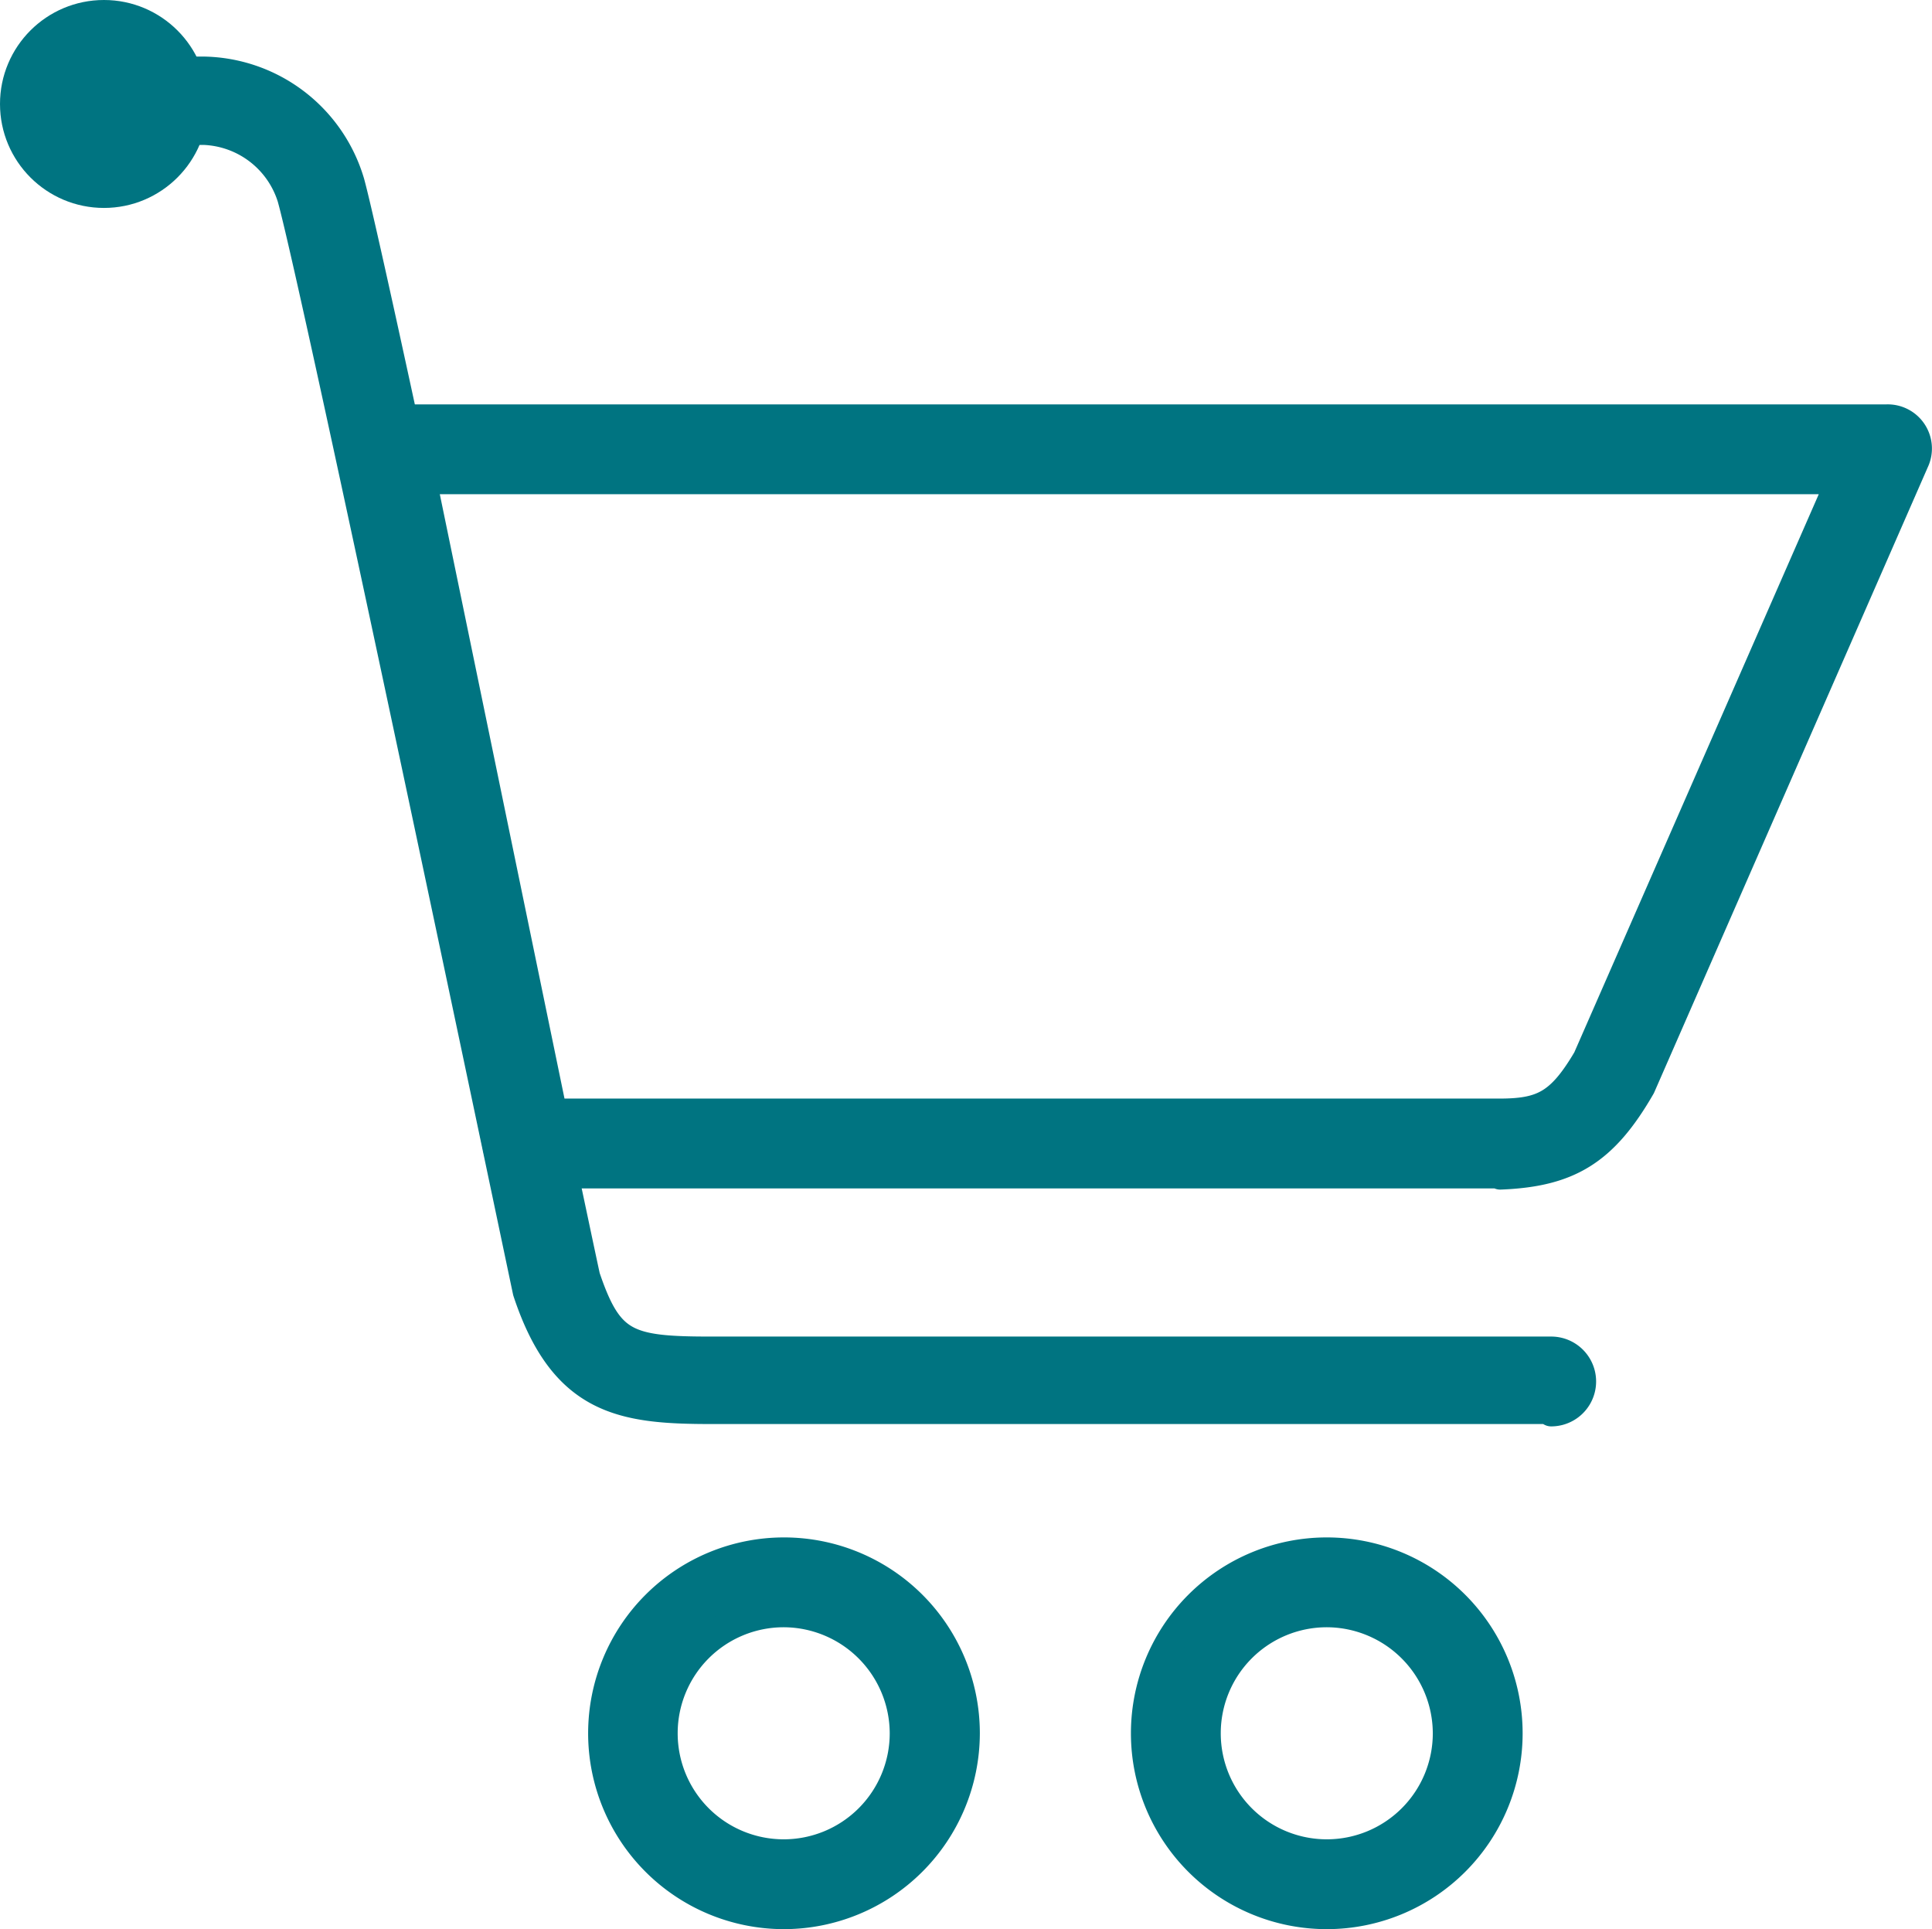 <svg xmlns="http://www.w3.org/2000/svg" viewBox="0 0 65.6 65.5"><defs><style>.cls-1{fill:#007481;stroke:#007481;stroke-linecap:round;stroke-linejoin:round;}</style></defs><g id="Layer_2" data-name="Layer 2"><g id="Layer_1-2" data-name="Layer 1"><g id="shopping_cart" data-name="shopping cart"><path class="cls-1" d="M26.61,65a6.15,6.15,0,1,1,6.16-6.15A6.16,6.16,0,0,1,26.61,65Zm0-10.25a4.1,4.1,0,1,0,4.1,4.1A4.11,4.11,0,0,0,26.61,54.75Z"/><path class="cls-1" d="M45.05,65a6.15,6.15,0,1,1,6.15-6.15A6.15,6.15,0,0,1,45.05,65Zm0-10.25a4.1,4.1,0,1,0,4.1,4.1A4.11,4.11,0,0,0,45.05,54.75Z"/><path class="cls-1" d="M50.91,39.85h-33a1,1,0,0,1-1-.82L12.06,15.46a1,1,0,0,1,1-1.23h51A1,1,0,0,1,65,15.66L55.71,36.89c-1.26,2.19-2.45,2.91-4.77,3ZM18.76,37.8H50.9c1.48,0,2.09-.3,3-1.84l8.62-19.68H14.32Z"/><path class="cls-1" d="M52.67,47.85H24.14c-3,0-5-.28-6.23-4-.1-.46-7.19-34.3-8-37.15a3.26,3.26,0,0,0-3-2.28H4.34a1,1,0,1,1,0-2H6.88a5.27,5.27,0,0,1,5,3.78c.8,2.91,7.69,35.77,8,37.16.78,2.3,1.4,2.52,4.25,2.52H52.67a1,1,0,0,1,0,2.05Z"/><circle class="cls-1" cx="3.53" cy="3.53" r="3.03"/></g></g></g></svg>